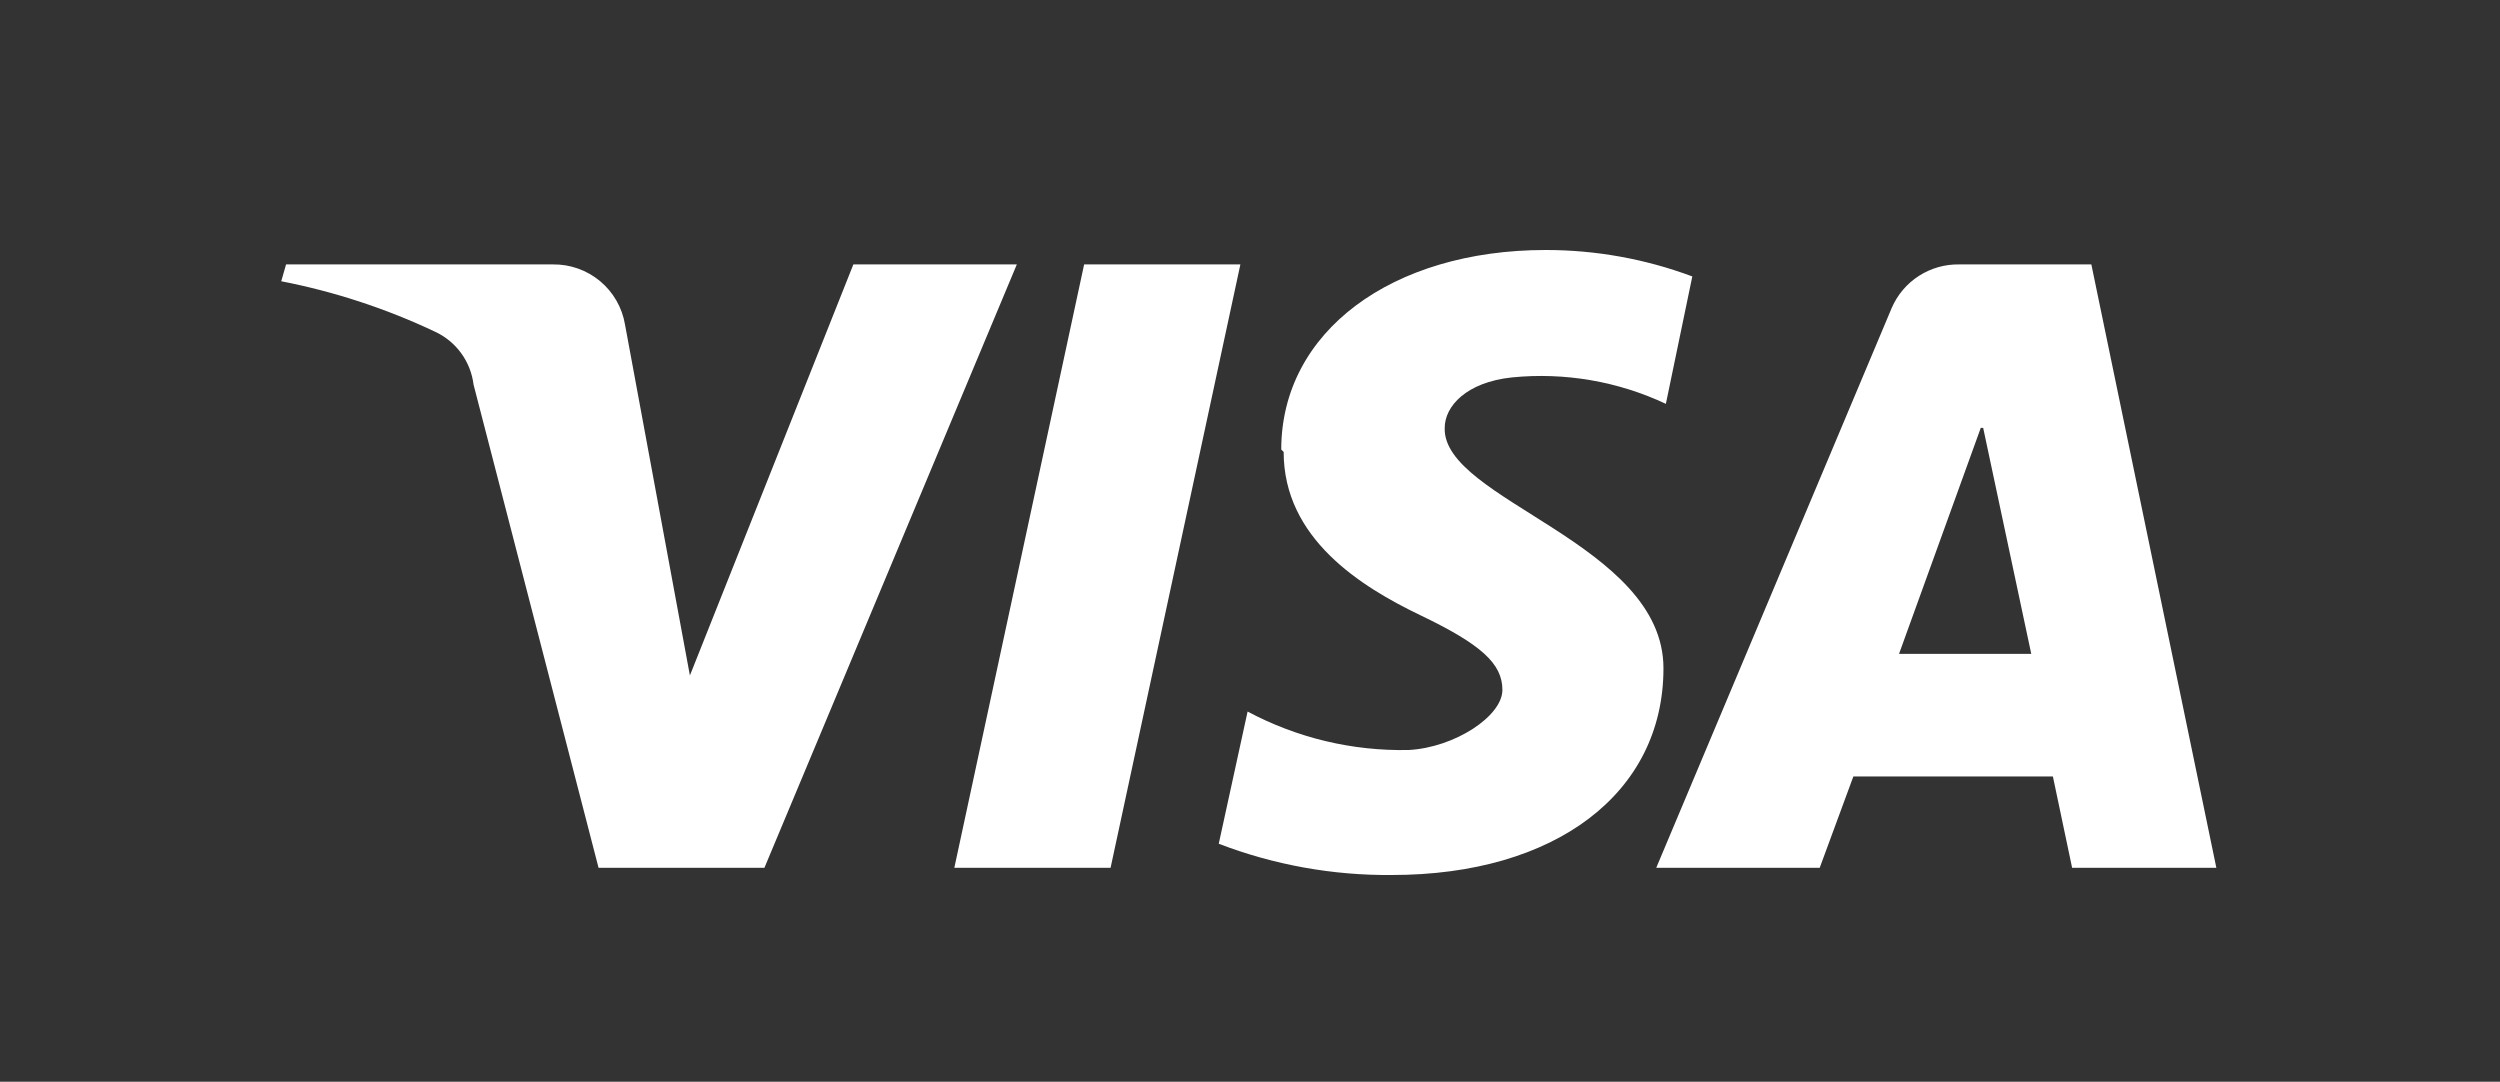 <svg width="104" height="45" viewBox="0 0 104 45" fill="none" xmlns="http://www.w3.org/2000/svg">
<rect x="0" y="0" width="104" height="45" fill="#333333" stroke="none"/>
<path d="M53.4 18.8C53.4 22.4 56.6 24.4 59.1 25.6C61.6 26.8 62.5 27.6 62.5 28.7C62.5 29.8 60.5 31.1 58.6 31.2C56.267 31.25 53.959 30.699 51.9 29.6L50.7 35.1C52.997 35.981 55.44 36.422 57.9 36.4C64.7 36.4 69.2 33 69.2 27.8C69.2 22.6 60 20.8 60.1 17.8C60.1 16.9 61 15.9 62.9 15.7C65.094 15.482 67.305 15.862 69.3 16.8L70.4 11.5C68.449 10.771 66.383 10.399 64.3 10.4C57.9 10.4 53.3 13.8 53.3 18.7L53.4 18.8ZM81.5 11C80.908 10.99 80.326 11.156 79.828 11.476C79.329 11.796 78.937 12.257 78.7 12.8L68.9 36.1H75.7L77.1 32.3H85.4L86.2 36.1H92.2L87 11H81.5ZM82.5 17.8L84.5 27.2H79L82.4 17.8H82.5ZM45.1 11L39.7 36.1H46.2L51.6 11H45.1ZM35.5 11L28.7 28.1L26 13.5C25.881 12.794 25.513 12.153 24.963 11.695C24.412 11.236 23.716 10.99 23 11H11.9L11.7 11.7C13.913 12.131 16.062 12.836 18.1 13.8C18.532 14 18.905 14.308 19.185 14.693C19.465 15.078 19.642 15.527 19.7 16L24.9 36.1H31.8L42.3 11H35.5Z" fill="white"/>
</svg>
